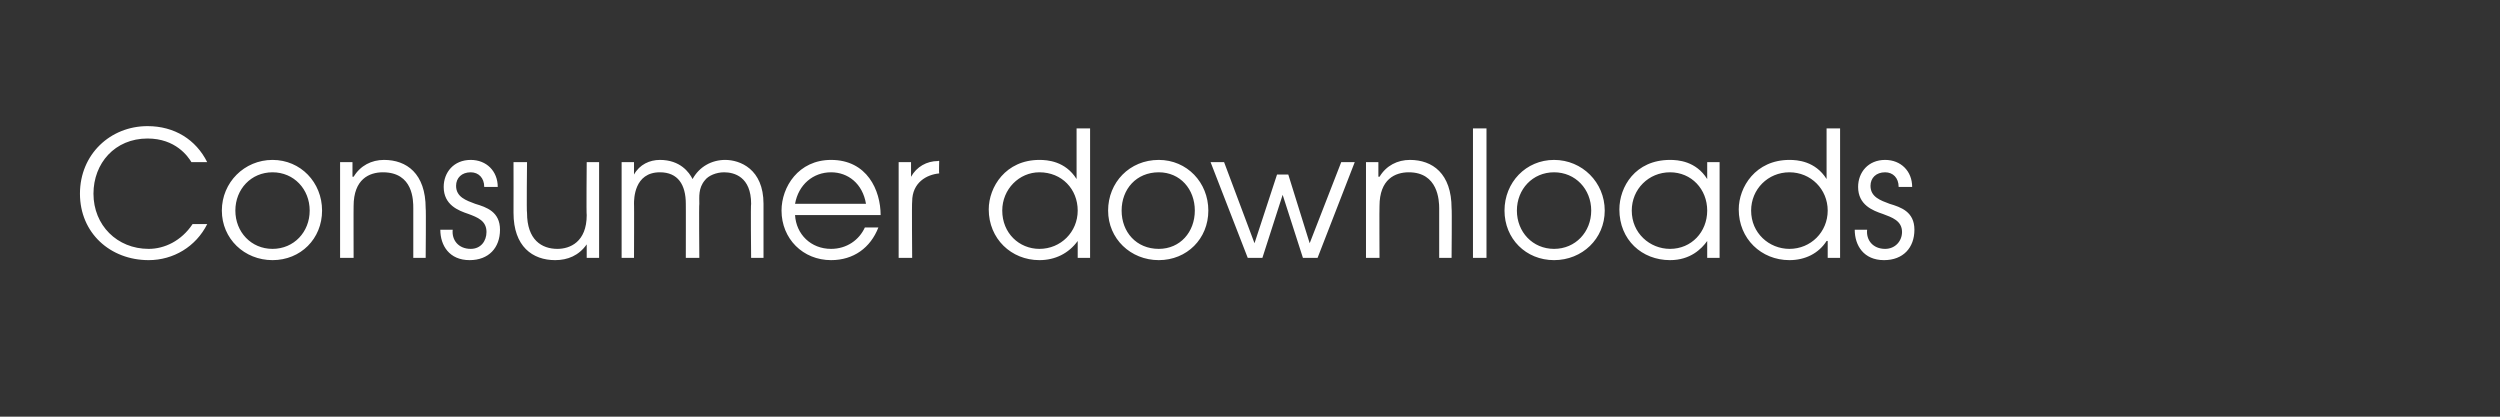 <?xml version="1.0" standalone="no"?>
<!DOCTYPE svg PUBLIC "-//W3C//DTD SVG 1.1//EN" "http://www.w3.org/Graphics/SVG/1.1/DTD/svg11.dtd">
<svg xmlns="http://www.w3.org/2000/svg" version="1.1" width="222px" height="37px" viewBox="0 -1 222 37" style="top:-1px">
  <rect x="0" y="-1" width="222" height="37" fill="#333333" stroke="none"/>
  <desc>Consumer downloads</desc>
  <defs/>
  <g id="Polygon4815">
    <path d="M 17 13.4 C 16.7 12.9 15.6 11.3 13.1 11.3 C 10.2 11.3 8.3 13.5 8.3 16.2 C 8.3 19 10.4 21.1 13.2 21.1 C 14.6 21.1 16.1 20.4 17.1 18.9 C 17.1 18.9 18.4 18.9 18.4 18.9 C 17.4 20.9 15.4 22.1 13.2 22.1 C 9.8 22.1 7.1 19.7 7.1 16.2 C 7.1 12.7 9.8 10.2 13.1 10.2 C 15.5 10.2 17.4 11.4 18.4 13.4 C 18.4 13.4 17 13.4 17 13.4 Z M 28.6 17.7 C 28.6 20.2 26.7 22.1 24.2 22.1 C 21.7 22.1 19.7 20.2 19.7 17.7 C 19.7 15.2 21.7 13.2 24.2 13.2 C 26.7 13.2 28.6 15.2 28.6 17.7 Z M 20.9 17.7 C 20.9 19.6 22.3 21.1 24.2 21.1 C 26.1 21.1 27.5 19.6 27.5 17.7 C 27.5 15.8 26.1 14.3 24.2 14.3 C 22.3 14.3 20.9 15.8 20.9 17.7 Z M 30.2 13.4 L 31.3 13.4 L 31.3 14.7 C 31.3 14.7 31.36 14.67 31.4 14.7 C 32 13.7 33 13.2 34.1 13.2 C 36.1 13.2 37.8 14.4 37.8 17.5 C 37.84 17.46 37.8 21.9 37.8 21.9 L 36.7 21.9 C 36.7 21.9 36.7 17.46 36.7 17.5 C 36.7 16.8 36.7 14.3 34 14.3 C 32.8 14.3 31.4 14.9 31.4 17.3 C 31.39 17.28 31.4 21.9 31.4 21.9 L 30.2 21.9 L 30.2 13.4 Z M 40.2 19.4 C 40.1 20.3 40.7 21.1 41.8 21.1 C 42.7 21.1 43.2 20.4 43.2 19.6 C 43.2 18.6 42.4 18.3 41.6 18 C 40.7 17.7 39.4 17.2 39.4 15.6 C 39.4 14.3 40.3 13.2 41.8 13.2 C 43.2 13.2 44.2 14.2 44.2 15.6 C 44.2 15.6 43 15.6 43 15.6 C 43 14.8 42.5 14.3 41.8 14.3 C 41 14.3 40.5 14.8 40.5 15.5 C 40.5 16.5 41.4 16.8 42.2 17.1 C 43.2 17.4 44.4 17.8 44.4 19.4 C 44.4 21 43.4 22.1 41.7 22.1 C 39.9 22.1 39.1 20.8 39.1 19.4 C 39.1 19.4 40.2 19.4 40.2 19.4 Z M 53.2 21.9 L 52.1 21.9 L 52.1 20.7 C 52.1 20.7 52.1 20.71 52.1 20.7 C 51.4 21.7 50.4 22.1 49.3 22.1 C 47.3 22.1 45.6 20.9 45.6 17.9 C 45.61 17.91 45.6 13.4 45.6 13.4 L 46.8 13.4 C 46.8 13.4 46.75 17.91 46.8 17.9 C 46.8 20.3 48.1 21.1 49.5 21.1 C 50.6 21.1 52.1 20.5 52.1 18.1 C 52.06 18.1 52.1 13.4 52.1 13.4 L 53.2 13.4 L 53.2 21.9 Z M 55.2 13.4 L 56.3 13.4 L 56.3 14.5 C 56.3 14.5 56.28 14.54 56.3 14.5 C 56.8 13.6 57.7 13.2 58.6 13.2 C 60.4 13.2 61.2 14.3 61.5 14.9 C 62.1 13.8 63.2 13.2 64.4 13.2 C 65.7 13.2 67.8 14 67.8 17.1 C 67.8 17.09 67.8 21.9 67.8 21.9 L 66.7 21.9 C 66.7 21.9 66.65 17.07 66.7 17.1 C 66.7 14.7 65.2 14.3 64.3 14.3 C 63.6 14.3 62.9 14.6 62.6 15 C 62 15.7 62.1 16.5 62.1 17.1 C 62.06 17.07 62.1 21.9 62.1 21.9 L 60.9 21.9 C 60.9 21.9 60.91 17.07 60.9 17.1 C 60.9 15.4 60.2 14.3 58.6 14.3 C 56.3 14.3 56.3 16.7 56.3 17.1 C 56.32 17.07 56.3 21.9 56.3 21.9 L 55.2 21.9 L 55.2 13.4 Z M 70.6 18.1 C 70.7 19.8 72 21.1 73.8 21.1 C 75.2 21.1 76.3 20.3 76.8 19.2 C 76.8 19.2 78 19.2 78 19.2 C 77.3 21 75.8 22.1 73.8 22.1 C 71.3 22.1 69.4 20.2 69.4 17.7 C 69.4 15.6 70.9 13.2 73.8 13.2 C 77 13.2 78.2 15.9 78.2 18.1 C 78.2 18.1 70.6 18.1 70.6 18.1 Z M 76.9 17.1 C 76.6 15.3 75.3 14.3 73.8 14.3 C 72.2 14.3 70.9 15.4 70.6 17.1 C 70.6 17.1 76.9 17.1 76.9 17.1 Z M 79.8 13.4 L 80.9 13.4 L 80.9 14.7 C 80.9 14.7 80.93 14.67 80.9 14.7 C 81.4 13.8 82.3 13.3 83.3 13.3 C 83.28 13.26 83.4 13.3 83.4 13.3 C 83.4 13.3 83.37 14.4 83.4 14.4 C 82.3 14.5 81 15.2 81 16.9 C 80.96 16.9 81 21.9 81 21.9 L 79.8 21.9 L 79.8 13.4 Z M 96.8 21.9 L 95.7 21.9 L 95.7 20.4 C 95.7 20.4 95.66 20.38 95.7 20.4 C 94.9 21.5 93.7 22.1 92.3 22.1 C 89.8 22.1 87.8 20.2 87.8 17.6 C 87.8 15.6 89.3 13.2 92.3 13.2 C 93 13.2 94.6 13.3 95.6 14.9 C 95.6 14.92 95.6 14.9 95.6 14.9 L 95.6 10.4 L 96.8 10.4 L 96.8 21.9 Z M 89 17.7 C 89 19.7 90.5 21.1 92.3 21.1 C 94.2 21.1 95.7 19.6 95.7 17.7 C 95.7 15.8 94.3 14.3 92.3 14.3 C 90.5 14.3 89 15.8 89 17.7 Z M 107.3 17.7 C 107.3 20.2 105.4 22.1 102.9 22.1 C 100.4 22.1 98.4 20.2 98.4 17.7 C 98.4 15.2 100.3 13.2 102.9 13.2 C 105.4 13.2 107.3 15.2 107.3 17.7 Z M 99.6 17.7 C 99.6 19.6 100.9 21.1 102.9 21.1 C 104.8 21.1 106.1 19.6 106.1 17.7 C 106.1 15.8 104.8 14.3 102.9 14.3 C 100.9 14.3 99.6 15.8 99.6 17.7 Z M 107.5 13.4 L 108.7 13.4 L 111.4 20.6 L 113.4 14.5 L 114.4 14.5 L 116.3 20.6 L 119.1 13.4 L 120.3 13.4 L 117 21.9 L 115.7 21.9 L 113.9 16.3 L 112.1 21.9 L 110.8 21.9 L 107.5 13.4 Z M 121.3 13.4 L 122.4 13.4 L 122.4 14.7 C 122.4 14.7 122.45 14.67 122.5 14.7 C 123.1 13.7 124.1 13.2 125.2 13.2 C 127.2 13.2 128.9 14.4 128.9 17.5 C 128.94 17.46 128.9 21.9 128.9 21.9 L 127.8 21.9 C 127.8 21.9 127.8 17.46 127.8 17.5 C 127.8 16.8 127.7 14.3 125.1 14.3 C 123.9 14.3 122.5 14.9 122.5 17.3 C 122.48 17.28 122.5 21.9 122.5 21.9 L 121.3 21.9 L 121.3 13.4 Z M 130.8 10.4 L 132 10.4 L 132 21.9 L 130.8 21.9 L 130.8 10.4 Z M 142.5 17.7 C 142.5 20.2 140.5 22.1 138 22.1 C 135.5 22.1 133.6 20.2 133.6 17.7 C 133.6 15.2 135.5 13.2 138 13.2 C 140.5 13.2 142.5 15.2 142.5 17.7 Z M 134.7 17.7 C 134.7 19.6 136.1 21.1 138 21.1 C 139.9 21.1 141.3 19.6 141.3 17.7 C 141.3 15.8 139.9 14.3 138 14.3 C 136.1 14.3 134.7 15.8 134.7 17.7 Z M 152.7 21.9 L 151.6 21.9 L 151.6 20.4 C 151.6 20.4 151.61 20.35 151.6 20.4 C 151.1 21.1 150.1 22.1 148.3 22.1 C 145.8 22.1 143.8 20.3 143.8 17.6 C 143.8 15.6 145.2 13.2 148.3 13.2 C 149 13.2 150.6 13.3 151.6 14.9 C 151.61 14.92 151.6 14.9 151.6 14.9 L 151.6 13.4 L 152.7 13.4 L 152.7 21.9 Z M 144.9 17.7 C 144.9 19.7 146.5 21.1 148.3 21.1 C 150.2 21.1 151.6 19.6 151.6 17.7 C 151.6 15.8 150.2 14.3 148.3 14.3 C 146.4 14.3 144.9 15.8 144.9 17.7 Z M 163.4 21.9 L 162.3 21.9 L 162.3 20.4 C 162.3 20.4 162.24 20.38 162.2 20.4 C 161.5 21.5 160.3 22.1 158.9 22.1 C 156.4 22.1 154.4 20.2 154.4 17.6 C 154.4 15.6 155.9 13.2 158.9 13.2 C 159.6 13.2 161.2 13.3 162.2 14.9 C 162.18 14.92 162.2 14.9 162.2 14.9 L 162.2 10.4 L 163.4 10.4 L 163.4 21.9 Z M 155.5 17.7 C 155.5 19.7 157.1 21.1 158.9 21.1 C 160.8 21.1 162.3 19.6 162.3 17.7 C 162.3 15.8 160.8 14.3 158.9 14.3 C 157 14.3 155.5 15.8 155.5 17.7 Z M 165.8 19.4 C 165.7 20.3 166.3 21.1 167.4 21.1 C 168.3 21.1 168.9 20.4 168.9 19.6 C 168.9 18.6 168 18.3 167.2 18 C 166.3 17.7 165 17.2 165 15.6 C 165 14.3 165.9 13.2 167.4 13.2 C 168.8 13.2 169.8 14.2 169.8 15.6 C 169.8 15.6 168.6 15.6 168.6 15.6 C 168.6 14.8 168.1 14.3 167.4 14.3 C 166.6 14.3 166.1 14.8 166.1 15.5 C 166.1 16.5 167 16.8 167.8 17.1 C 168.8 17.4 170 17.8 170 19.4 C 170 21 169 22.1 167.3 22.1 C 165.5 22.1 164.7 20.8 164.7 19.4 C 164.7 19.4 165.8 19.4 165.8 19.4 Z " stroke="none" fill="#fff"/>
  </g>
</svg>
